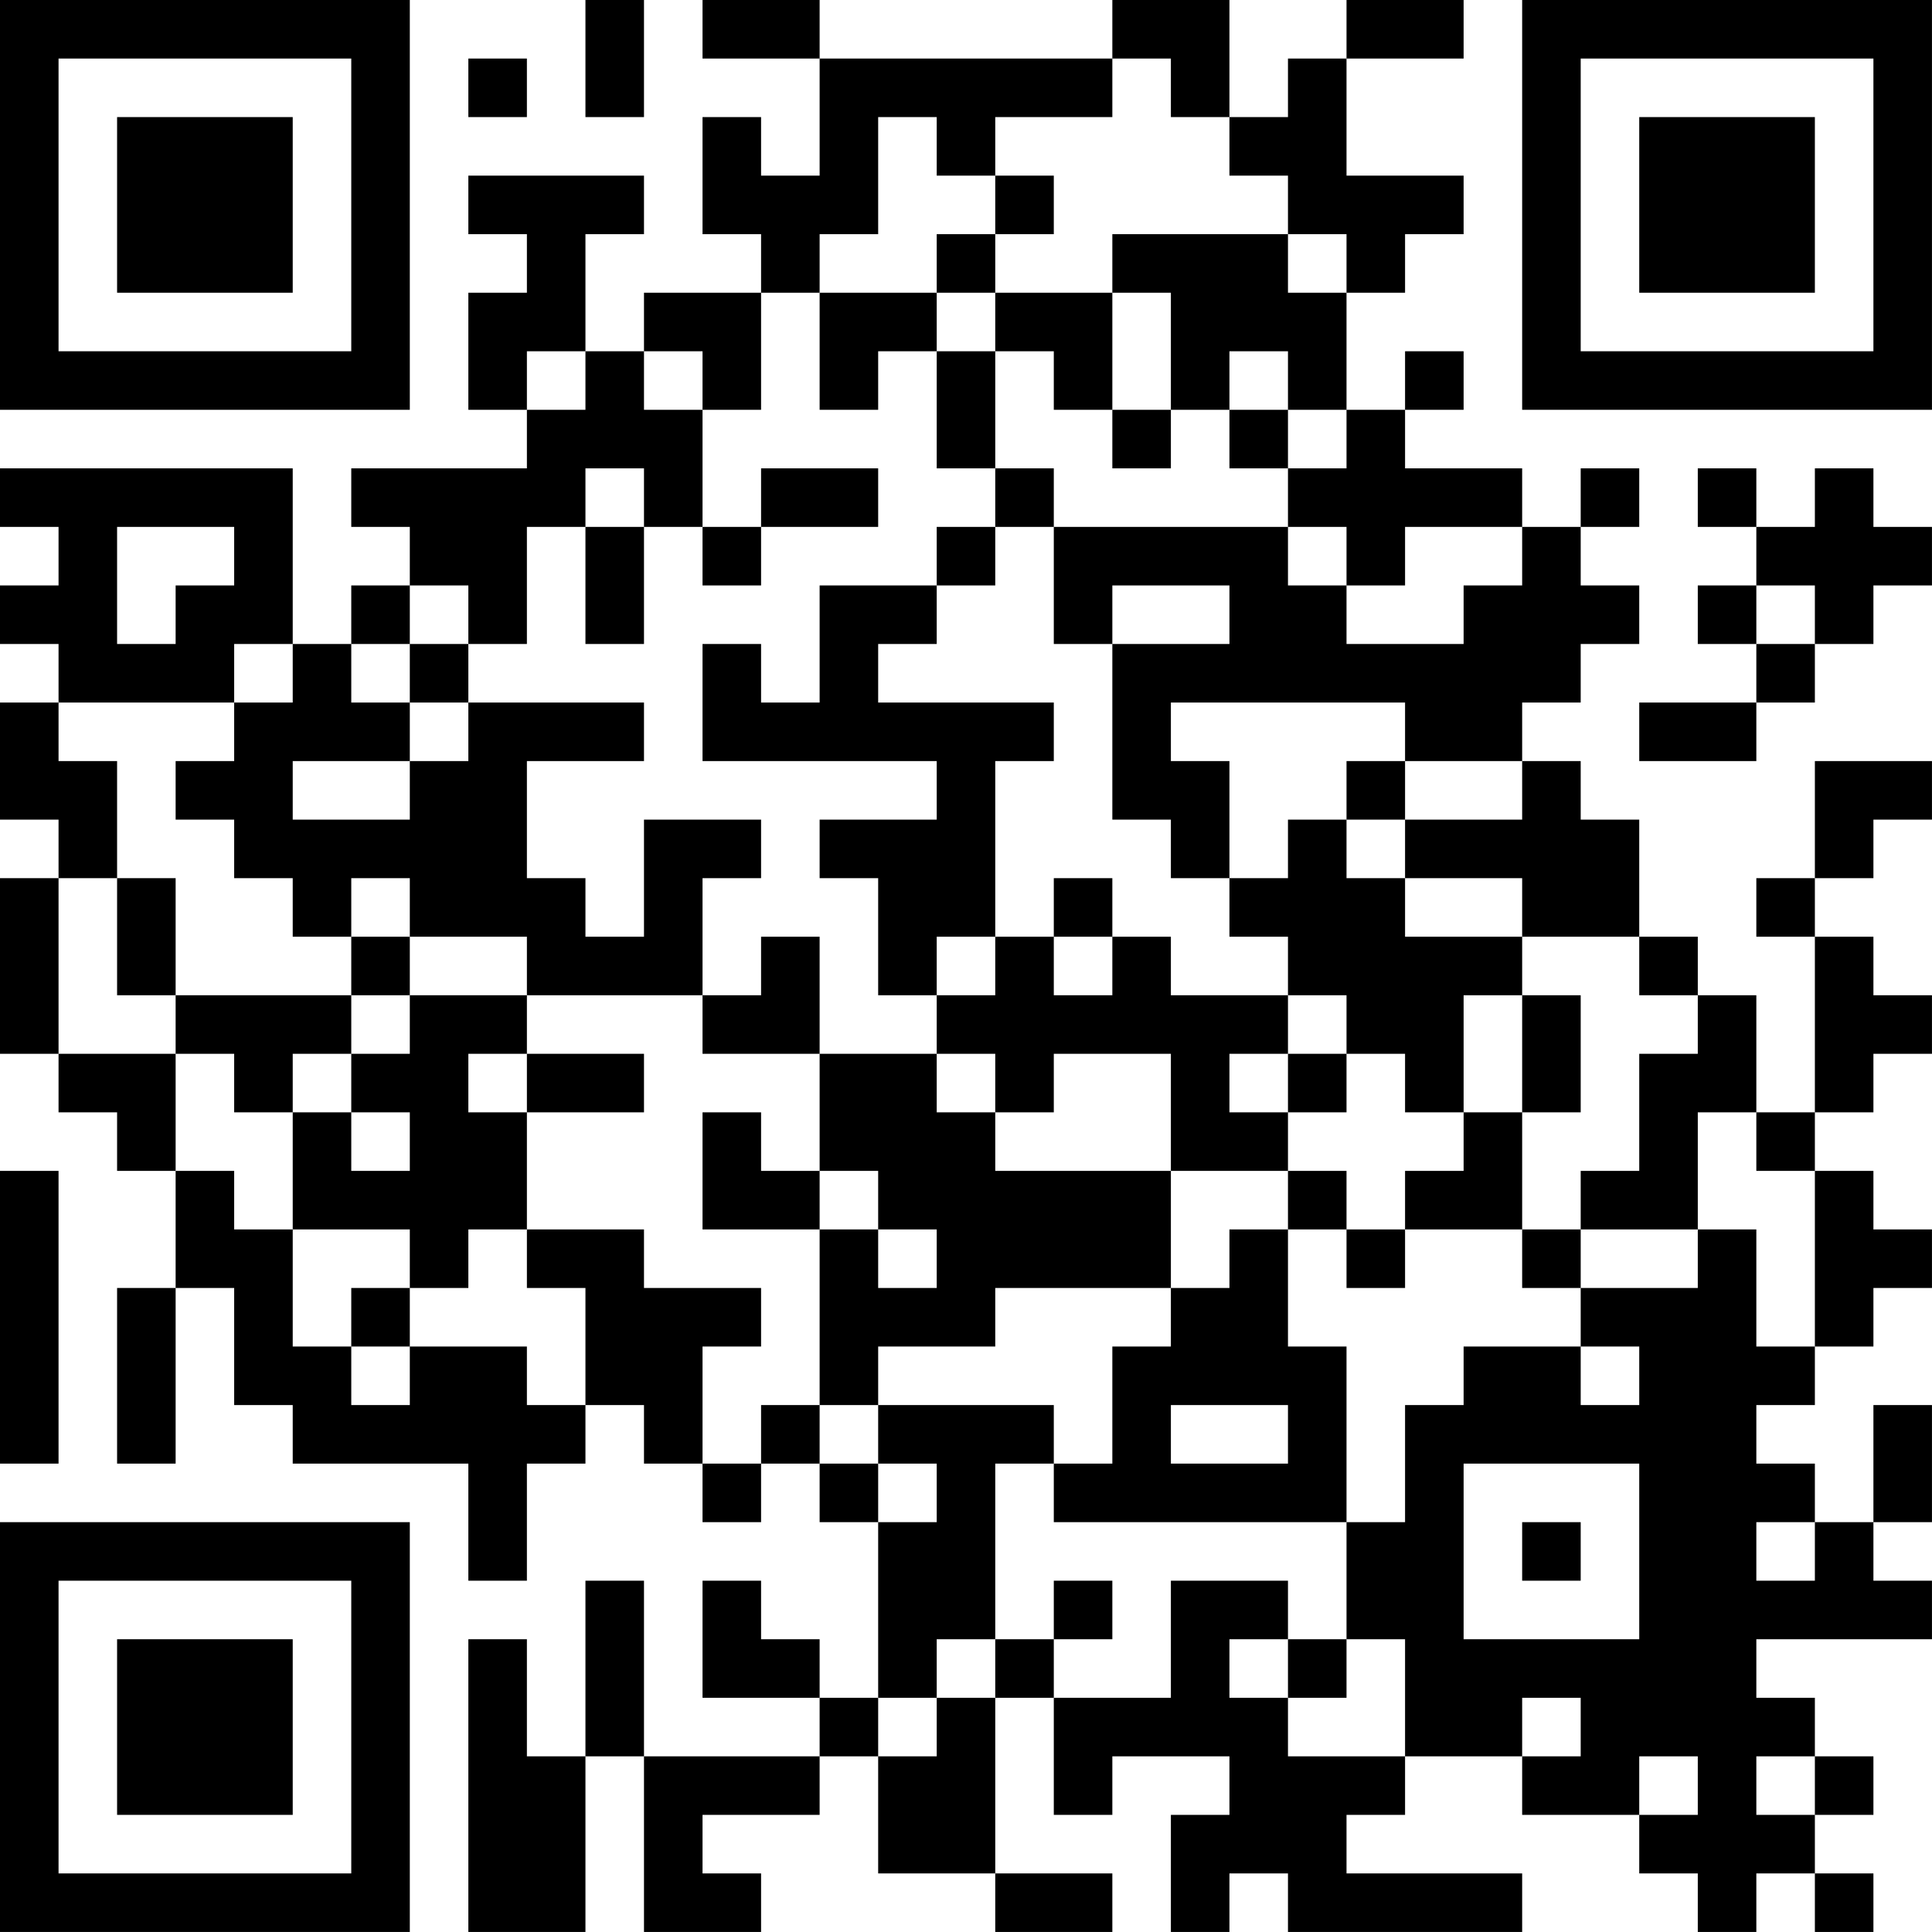 <?xml version="1.0" encoding="UTF-8"?>
<svg xmlns="http://www.w3.org/2000/svg" version="1.1" width="400" height="400" viewBox="0 0 400 400"><rect x="0" y="0" width="400" height="400" fill="#ffffff"/><g transform="scale(12.121)"><g transform="translate(0,0)"><path fill-rule="evenodd" d="M10 0L10 2L11 2L11 0ZM12 0L12 1L14 1L14 3L13 3L13 2L12 2L12 4L13 4L13 5L11 5L11 6L10 6L10 4L11 4L11 3L8 3L8 4L9 4L9 5L8 5L8 7L9 7L9 8L6 8L6 9L7 9L7 10L6 10L6 11L5 11L5 8L0 8L0 9L1 9L1 10L0 10L0 11L1 11L1 12L0 12L0 14L1 14L1 15L0 15L0 18L1 18L1 19L2 19L2 20L3 20L3 22L2 22L2 25L3 25L3 22L4 22L4 24L5 24L5 25L8 25L8 27L9 27L9 25L10 25L10 24L11 24L11 25L12 25L12 26L13 26L13 25L14 25L14 26L15 26L15 29L14 29L14 28L13 28L13 27L12 27L12 29L14 29L14 30L11 30L11 27L10 27L10 30L9 30L9 28L8 28L8 33L10 33L10 30L11 30L11 33L13 33L13 32L12 32L12 31L14 31L14 30L15 30L15 32L17 32L17 33L19 33L19 32L17 32L17 29L18 29L18 31L19 31L19 30L21 30L21 31L20 31L20 33L21 33L21 32L22 32L22 33L26 33L26 32L23 32L23 31L24 31L24 30L26 30L26 31L28 31L28 32L29 32L29 33L30 33L30 32L31 32L31 33L32 33L32 32L31 32L31 31L32 31L32 30L31 30L31 29L30 29L30 28L33 28L33 27L32 27L32 26L33 26L33 24L32 24L32 26L31 26L31 25L30 25L30 24L31 24L31 23L32 23L32 22L33 22L33 21L32 21L32 20L31 20L31 19L32 19L32 18L33 18L33 17L32 17L32 16L31 16L31 15L32 15L32 14L33 14L33 13L31 13L31 15L30 15L30 16L31 16L31 19L30 19L30 17L29 17L29 16L28 16L28 14L27 14L27 13L26 13L26 12L27 12L27 11L28 11L28 10L27 10L27 9L28 9L28 8L27 8L27 9L26 9L26 8L24 8L24 7L25 7L25 6L24 6L24 7L23 7L23 5L24 5L24 4L25 4L25 3L23 3L23 1L25 1L25 0L23 0L23 1L22 1L22 2L21 2L21 0L19 0L19 1L14 1L14 0ZM8 1L8 2L9 2L9 1ZM19 1L19 2L17 2L17 3L16 3L16 2L15 2L15 4L14 4L14 5L13 5L13 7L12 7L12 6L11 6L11 7L12 7L12 9L11 9L11 8L10 8L10 9L9 9L9 11L8 11L8 10L7 10L7 11L6 11L6 12L7 12L7 13L5 13L5 14L7 14L7 13L8 13L8 12L11 12L11 13L9 13L9 15L10 15L10 16L11 16L11 14L13 14L13 15L12 15L12 17L9 17L9 16L7 16L7 15L6 15L6 16L5 16L5 15L4 15L4 14L3 14L3 13L4 13L4 12L5 12L5 11L4 11L4 12L1 12L1 13L2 13L2 15L1 15L1 18L3 18L3 20L4 20L4 21L5 21L5 23L6 23L6 24L7 24L7 23L9 23L9 24L10 24L10 22L9 22L9 21L11 21L11 22L13 22L13 23L12 23L12 25L13 25L13 24L14 24L14 25L15 25L15 26L16 26L16 25L15 25L15 24L18 24L18 25L17 25L17 28L16 28L16 29L15 29L15 30L16 30L16 29L17 29L17 28L18 28L18 29L20 29L20 27L22 27L22 28L21 28L21 29L22 29L22 30L24 30L24 28L23 28L23 26L24 26L24 24L25 24L25 23L27 23L27 24L28 24L28 23L27 23L27 22L29 22L29 21L30 21L30 23L31 23L31 20L30 20L30 19L29 19L29 21L27 21L27 20L28 20L28 18L29 18L29 17L28 17L28 16L26 16L26 15L24 15L24 14L26 14L26 13L24 13L24 12L20 12L20 13L21 13L21 15L20 15L20 14L19 14L19 11L21 11L21 10L19 10L19 11L18 11L18 9L22 9L22 10L23 10L23 11L25 11L25 10L26 10L26 9L24 9L24 10L23 10L23 9L22 9L22 8L23 8L23 7L22 7L22 6L21 6L21 7L20 7L20 5L19 5L19 4L22 4L22 5L23 5L23 4L22 4L22 3L21 3L21 2L20 2L20 1ZM17 3L17 4L16 4L16 5L14 5L14 7L15 7L15 6L16 6L16 8L17 8L17 9L16 9L16 10L14 10L14 12L13 12L13 11L12 11L12 13L16 13L16 14L14 14L14 15L15 15L15 17L16 17L16 18L14 18L14 16L13 16L13 17L12 17L12 18L14 18L14 20L13 20L13 19L12 19L12 21L14 21L14 24L15 24L15 23L17 23L17 22L20 22L20 23L19 23L19 25L18 25L18 26L23 26L23 23L22 23L22 21L23 21L23 22L24 22L24 21L26 21L26 22L27 22L27 21L26 21L26 19L27 19L27 17L26 17L26 16L24 16L24 15L23 15L23 14L24 14L24 13L23 13L23 14L22 14L22 15L21 15L21 16L22 16L22 17L20 17L20 16L19 16L19 15L18 15L18 16L17 16L17 13L18 13L18 12L15 12L15 11L16 11L16 10L17 10L17 9L18 9L18 8L17 8L17 6L18 6L18 7L19 7L19 8L20 8L20 7L19 7L19 5L17 5L17 4L18 4L18 3ZM16 5L16 6L17 6L17 5ZM9 6L9 7L10 7L10 6ZM21 7L21 8L22 8L22 7ZM13 8L13 9L12 9L12 10L13 10L13 9L15 9L15 8ZM29 8L29 9L30 9L30 10L29 10L29 11L30 11L30 12L28 12L28 13L30 13L30 12L31 12L31 11L32 11L32 10L33 10L33 9L32 9L32 8L31 8L31 9L30 9L30 8ZM2 9L2 11L3 11L3 10L4 10L4 9ZM10 9L10 11L11 11L11 9ZM30 10L30 11L31 11L31 10ZM7 11L7 12L8 12L8 11ZM2 15L2 17L3 17L3 18L4 18L4 19L5 19L5 21L7 21L7 22L6 22L6 23L7 23L7 22L8 22L8 21L9 21L9 19L11 19L11 18L9 18L9 17L7 17L7 16L6 16L6 17L3 17L3 15ZM16 16L16 17L17 17L17 16ZM18 16L18 17L19 17L19 16ZM6 17L6 18L5 18L5 19L6 19L6 20L7 20L7 19L6 19L6 18L7 18L7 17ZM22 17L22 18L21 18L21 19L22 19L22 20L20 20L20 18L18 18L18 19L17 19L17 18L16 18L16 19L17 19L17 20L20 20L20 22L21 22L21 21L22 21L22 20L23 20L23 21L24 21L24 20L25 20L25 19L26 19L26 17L25 17L25 19L24 19L24 18L23 18L23 17ZM8 18L8 19L9 19L9 18ZM22 18L22 19L23 19L23 18ZM0 20L0 25L1 25L1 20ZM14 20L14 21L15 21L15 22L16 22L16 21L15 21L15 20ZM20 24L20 25L22 25L22 24ZM25 25L25 28L28 28L28 25ZM26 26L26 27L27 27L27 26ZM30 26L30 27L31 27L31 26ZM18 27L18 28L19 28L19 27ZM22 28L22 29L23 29L23 28ZM26 29L26 30L27 30L27 29ZM28 30L28 31L29 31L29 30ZM30 30L30 31L31 31L31 30ZM0 0L0 7L7 7L7 0ZM1 1L1 6L6 6L6 1ZM2 2L2 5L5 5L5 2ZM26 0L26 7L33 7L33 0ZM27 1L27 6L32 6L32 1ZM28 2L28 5L31 5L31 2ZM0 26L0 33L7 33L7 26ZM1 27L1 32L6 32L6 27ZM2 28L2 31L5 31L5 28Z" fill="#000000"/></g></g></svg>
